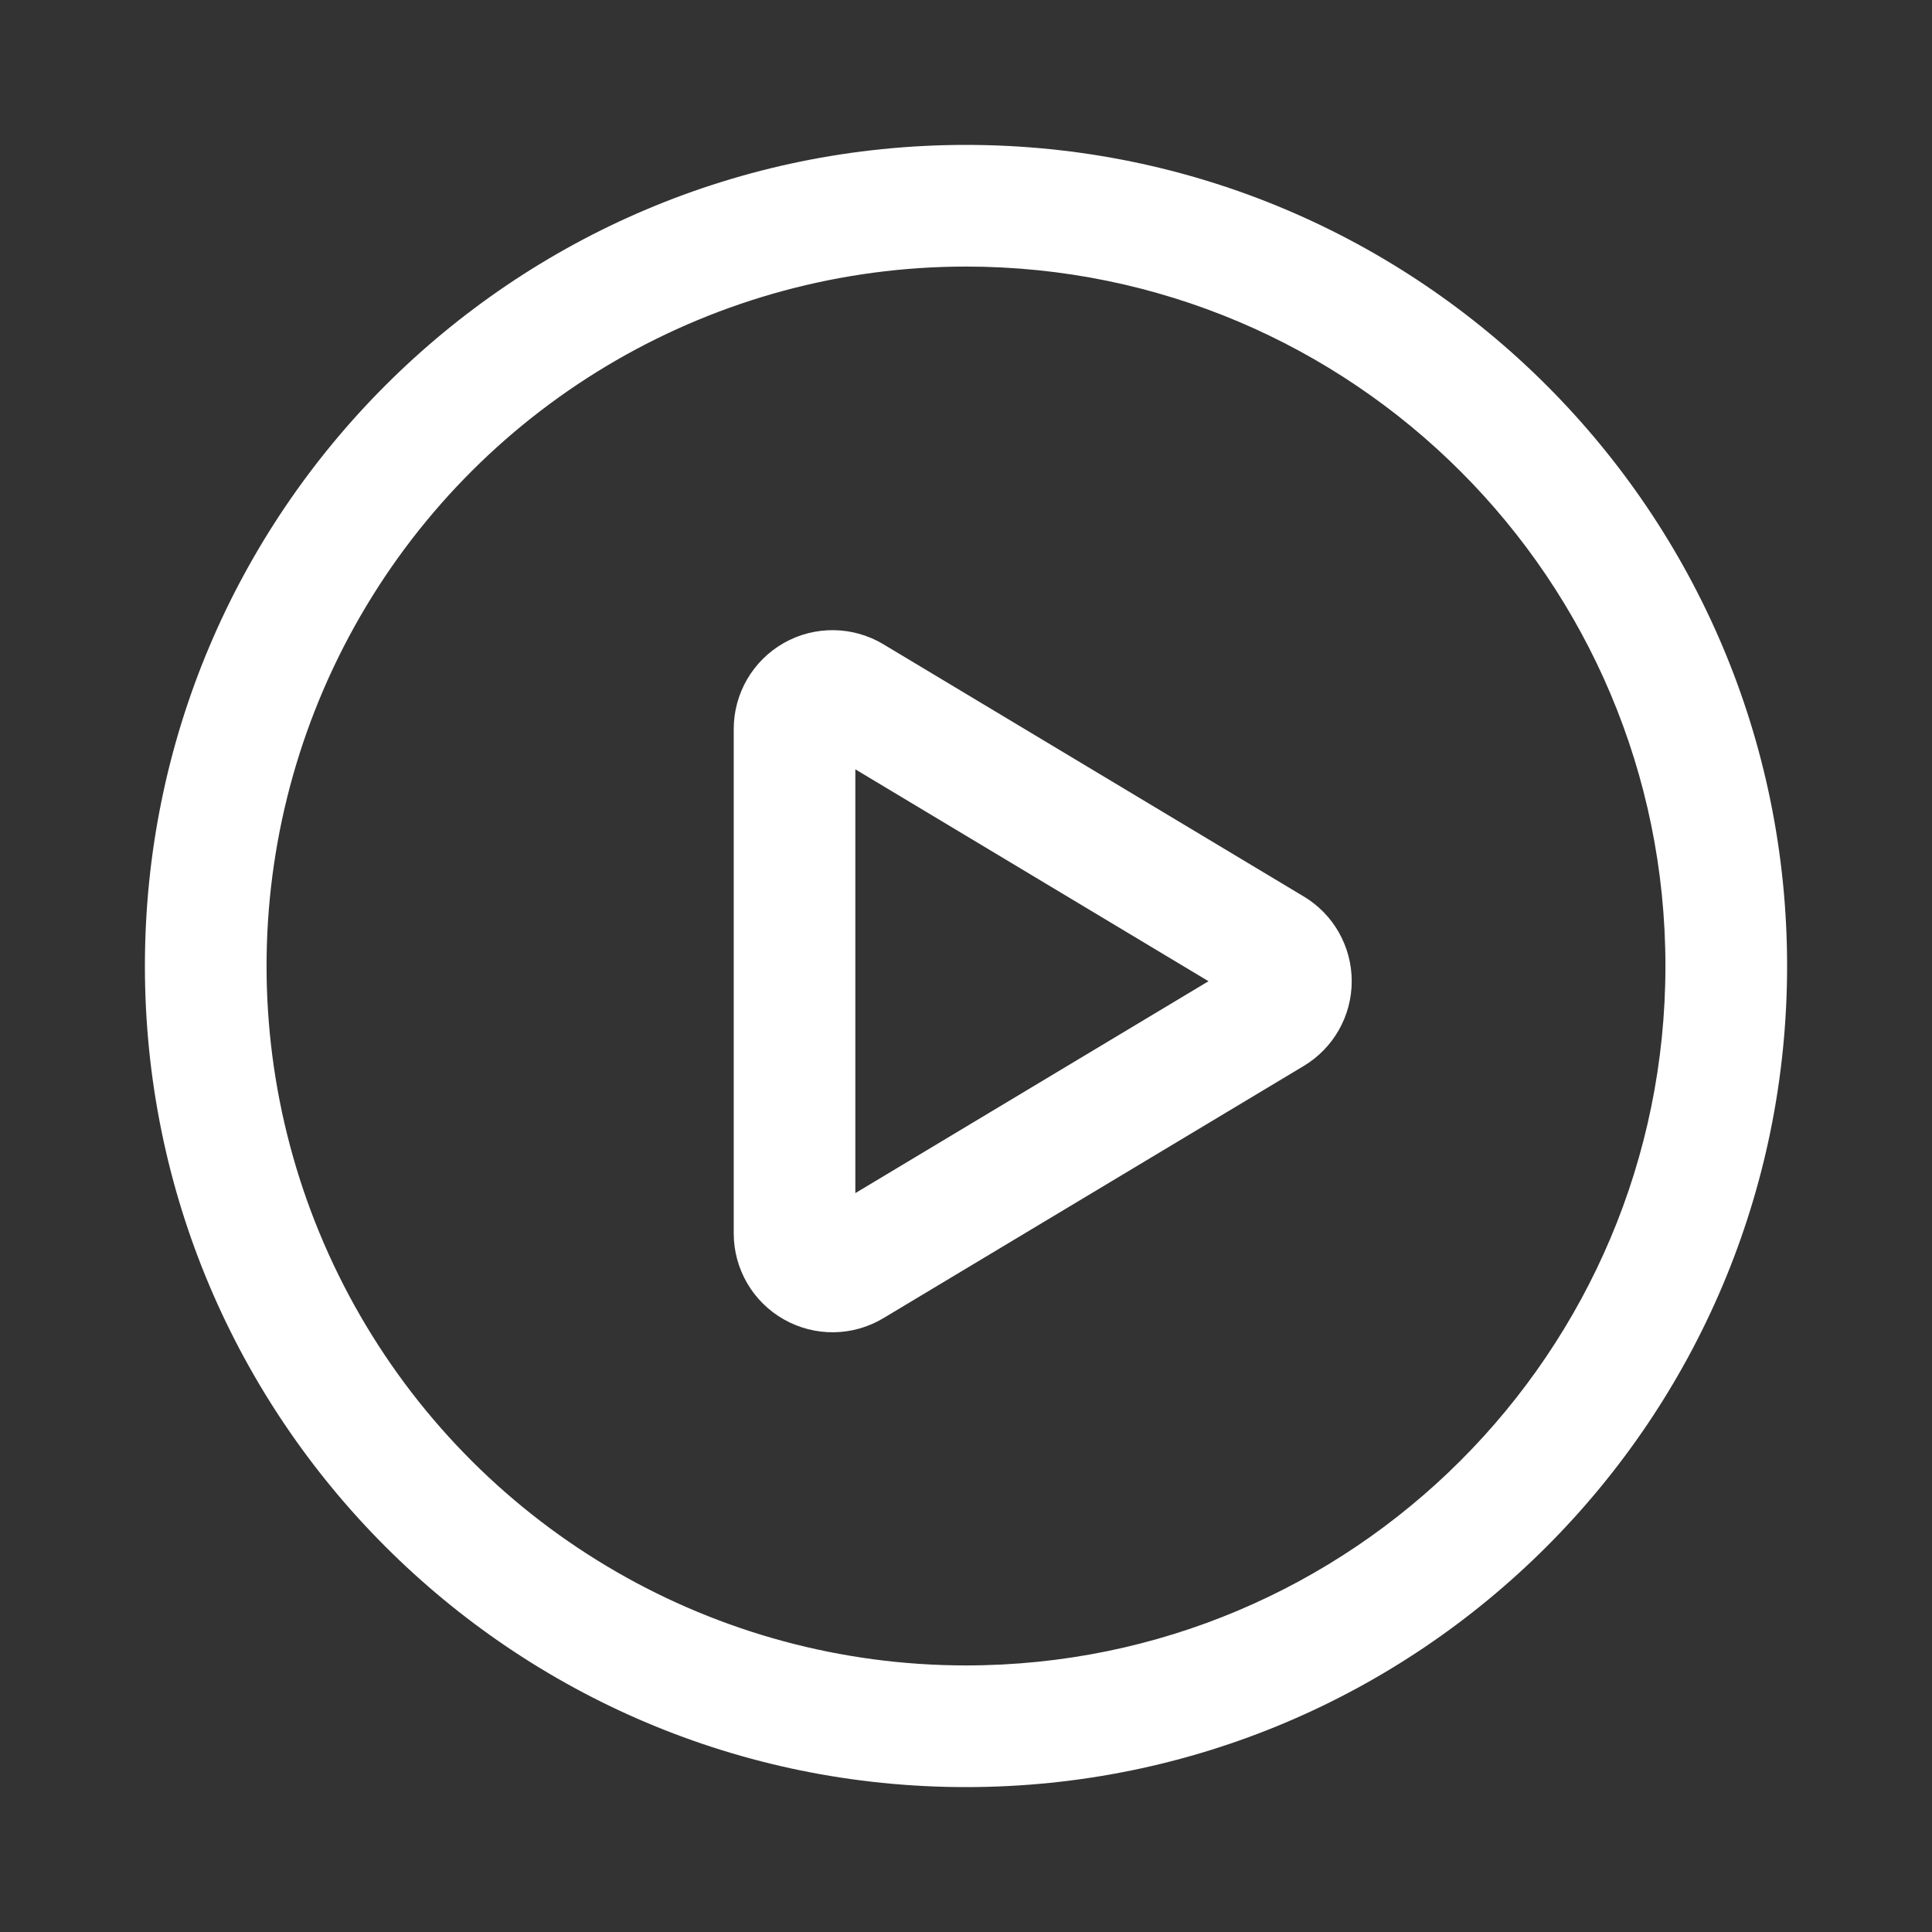 <?xml version="1.0" encoding="UTF-8"?>
<svg width="40px" height="40px" viewBox="0 0 40 40" version="1.1" xmlns="http://www.w3.org/2000/svg" xmlns:xlink="http://www.w3.org/1999/xlink">
    <rect x="0" y="0" width="40" height="40" fill="#333333" stroke="none"/>
    <title>mdpi/购票测速</title>
    <g id="web视频测试" stroke="none" stroke-width="1" fill="none" fill-rule="evenodd">
        <g id="1web-网络工具" transform="translate(-482, -363)" fill="#FFFFFF" fill-rule="nonzero">
            <g id="购票测速备份-2" transform="translate(403, 335)">
                <g id="分组" transform="translate(67, 28)">
                    <g id="视频" transform="translate(15, 3)">
                        <path d="M17,0 C26.389,0 34,7.611 34,17 C34,26.389 26.389,34 17,34 C7.611,34 0,26.389 0,17 C0,7.611 7.611,0 17,0 Z M17,2.519 C11.826,2.519 7.045,5.279 4.459,9.759 C1.872,14.24 1.872,19.76 4.459,24.241 C7.045,28.721 11.826,31.481 17,31.481 C24.998,31.481 31.481,24.998 31.481,17 C31.481,9.002 24.998,2.519 17,2.519 Z M13.229,10.312 C13.871,9.949 14.658,9.959 15.29,10.339 L23.992,15.56 C24.609,15.929 24.986,16.596 24.986,17.315 C24.986,18.034 24.609,18.7 23.992,19.07 L15.29,24.291 C14.658,24.671 13.871,24.681 13.229,24.317 C12.587,23.954 12.191,23.273 12.191,22.536 L12.191,12.094 C12.191,11.356 12.587,10.676 13.229,10.312 Z M14.709,12.928 L14.709,21.702 L22.021,17.315 L14.709,12.928 Z" id="形状结合"></path>
                    </g>
                </g>
            </g>
        </g>
    </g>
</svg>